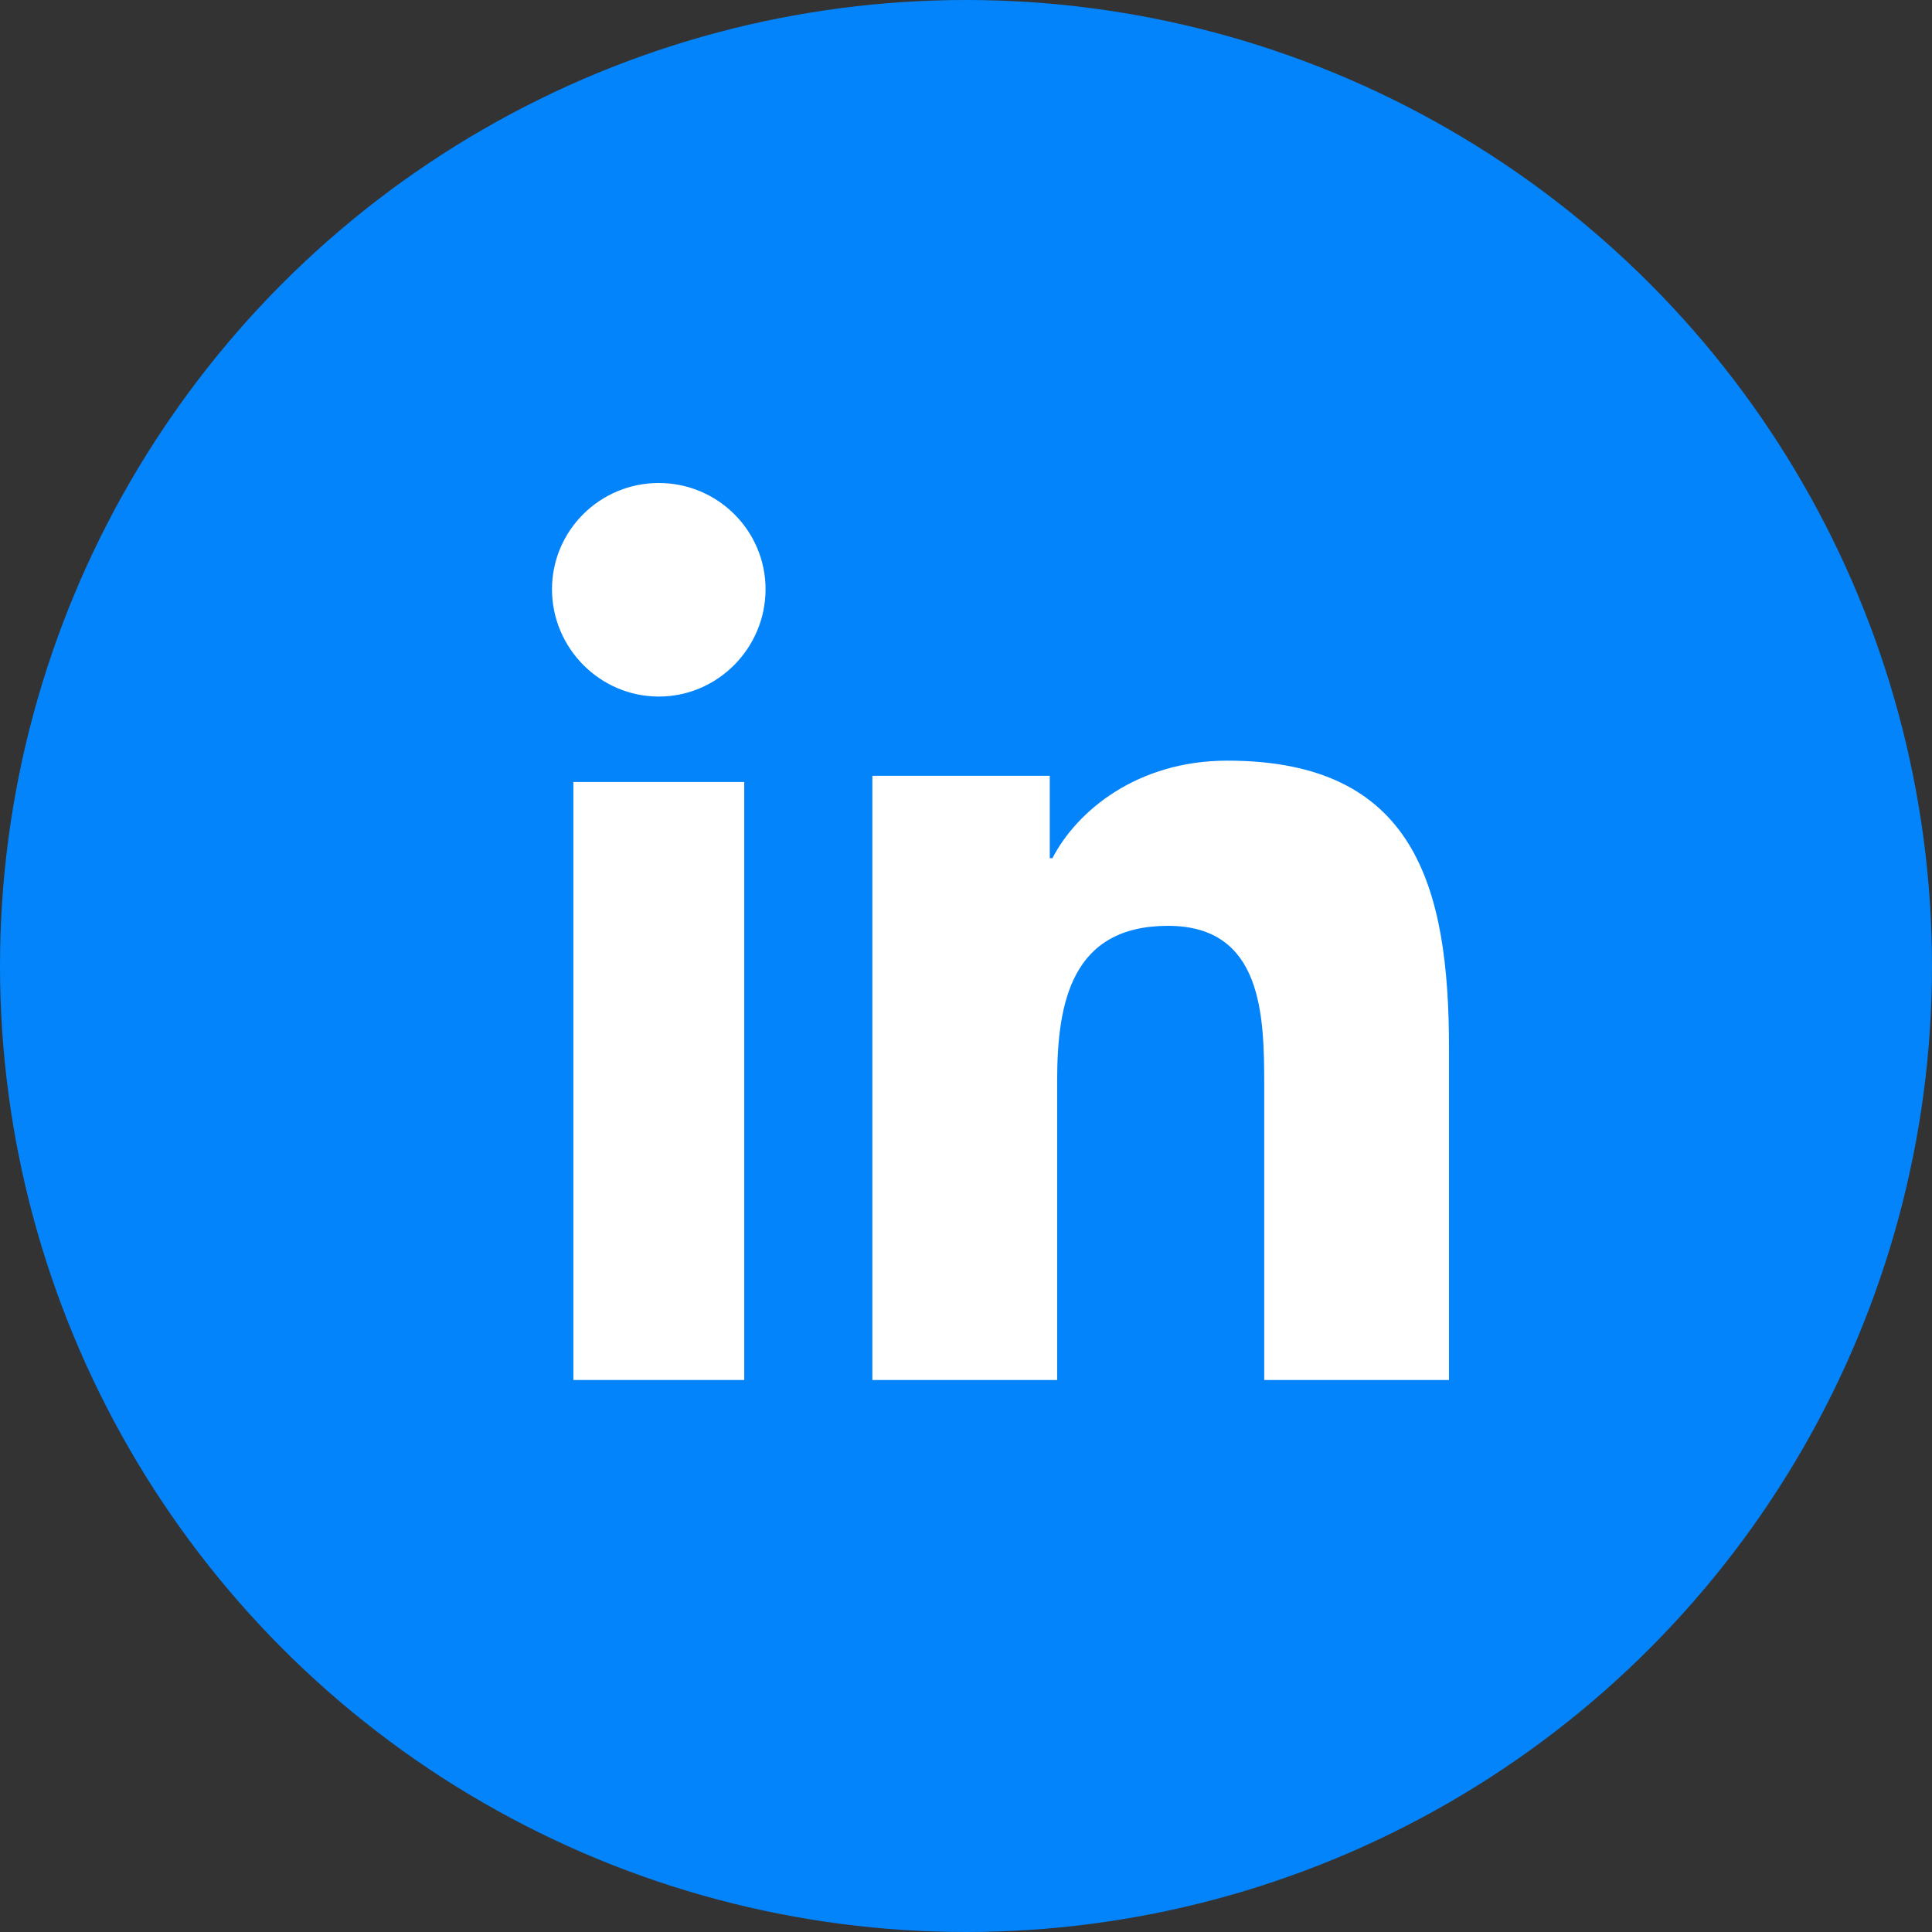 <svg width="28" height="28" viewBox="0 0 28 28" fill="none" xmlns="http://www.w3.org/2000/svg">
<rect x="0" y="0" width="28" height="28" fill="#333333" stroke="none"/>
<circle cx="14" cy="14" r="14" fill="#0384FB"/>
<path d="M20.997 20V20H21V15.19C21 12.836 20.5 11.024 17.788 11.024C16.484 11.024 15.609 11.749 15.252 12.438H15.214V11.243H12.643V20H15.321V15.664C15.321 14.522 15.534 13.418 16.928 13.418C18.301 13.418 18.322 14.721 18.322 15.737V20H20.997Z" fill="white"/>
<path d="M8.31 11.333H10.786V20H8.31V11.333Z" fill="white"/>
<path d="M9.548 7C8.693 7 8 7.69 8 8.54C8 9.391 8.693 10.095 9.548 10.095C10.402 10.095 11.095 9.391 11.095 8.54C11.095 7.69 10.401 7 9.548 7Z" fill="white"/>
</svg>